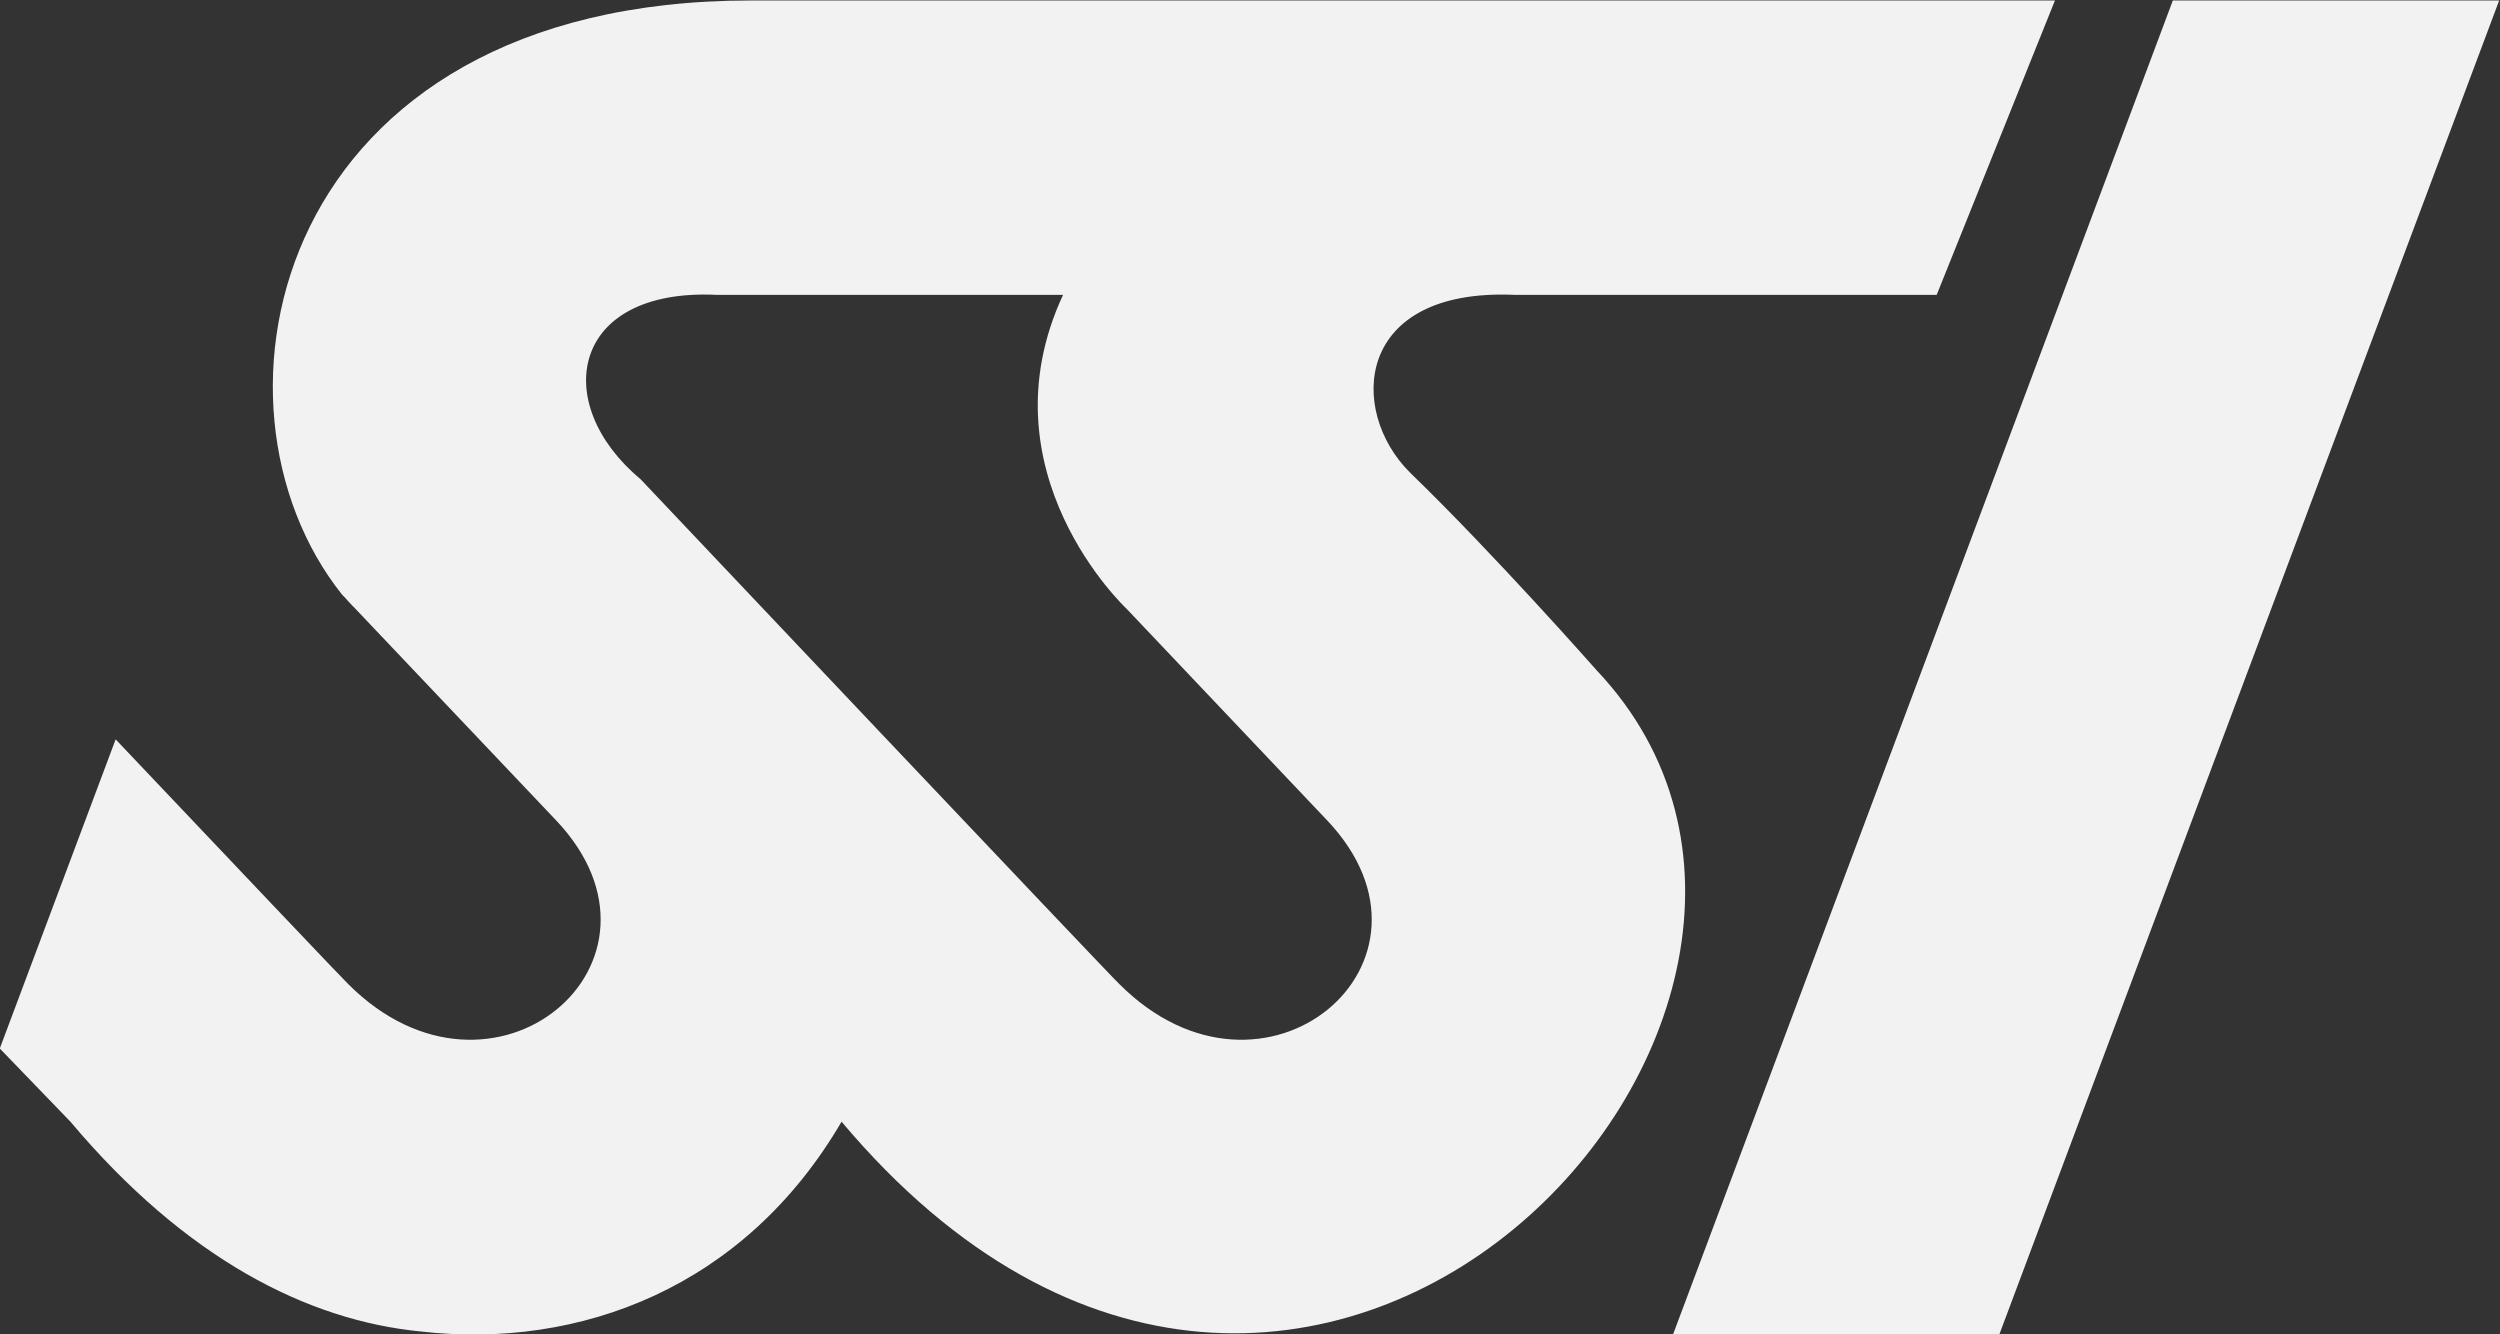 <?xml version="1.0" encoding="UTF-8" standalone="no"?>
<svg
   xmlns:dc="http://purl.org/dc/elements/1.1/"
   xmlns:cc="http://creativecommons.org/ns#"
   xmlns:rdf="http://www.w3.org/1999/02/22-rdf-syntax-ns#"
   xmlns:svg="http://www.w3.org/2000/svg"
   xmlns="http://www.w3.org/2000/svg"
   xmlns:sodipodi="http://sodipodi.sourceforge.net/DTD/sodipodi-0.dtd"
   xmlns:inkscape="http://www.inkscape.org/namespaces/inkscape"
   viewBox="0 0 800 427.009"
   height="427.009"
   width="800"
   xml:space="preserve"
   id="svg2"
   version="1.1"
   sodipodi:docname="ssi-logo-lightgrey.svg"
   inkscape:version="1.0.2 (e86c870879, 2021-01-15, custom)"><rect x="0" y="0" width="800" height="427.009" fill="#333333" stroke="none"/><sodipodi:namedview
     pagecolor="#ffffff"
     bordercolor="#666666"
     borderopacity="1"
     objecttolerance="10"
     gridtolerance="10"
     guidetolerance="10"
     inkscape:pageopacity="0"
     inkscape:pageshadow="2"
     inkscape:window-width="807"
     inkscape:window-height="480"
     id="namedview639"
     showgrid="false"
     inkscape:zoom="0.35"
     inkscape:cx="400.00063"
     inkscape:cy="213.50452"
     inkscape:window-x="0"
     inkscape:window-y="0"
     inkscape:window-maximized="1"
     inkscape:current-layer="svg2" /><defs
     id="defs6"><clipPath
       id="clipPath18"
       clipPathUnits="userSpaceOnUse"><path
         id="path16"
         d="M 0,600 H 1000 V 0 H 0 Z" /></clipPath></defs><g
     transform="matrix(1.333,0,0,-1.333,-266.666,613.505)"
     id="g10"><g
       id="g12"><g
         clip-path="url(#clipPath18)"
         id="g14"><g
           transform="translate(468.791,223.982)"
           id="g20"><path
             id="path22"
             style="fill:#f2f2f2;fill-opacity:1;fill-rule:nonzero;stroke:none"
             d="m 0,0 c -0.651,0.355 -114.975,121.232 -114.975,121.232 -21.766,18.141 -16.799,45.886 18.204,44.25 h 83.229 C -33.356,122.868 1.653,90.174 1.653,90.174 L 49.855,39.322 C 82.022,5.367 34.684,-34.69 0,0 m 114.576,75.32 c 0,0 -24.745,28.071 -44.885,47.548 -14.873,14.848 -13.216,44.25 25.103,42.614 h 101.385 l 28.39,70.664 H -88.506 c -114.622,0 -134.747,-96.773 -98.099,-142.652 l 0.635,-0.645 c 1.492,-1.702 2.499,-2.675 2.499,-2.675 l 48.235,-50.852 C -103.102,5.367 -150.434,-34.69 -185.125,0 c -0.292,0.176 -27.824,29.18 -55.854,58.77 l -27.813,-74.208 c 5.074,-5.244 10.693,-11.052 16.958,-17.572 27.578,-32.763 56.764,-47.67 83.968,-50.347 38.296,-4.405 77.916,10.544 101.151,50.347 C 44.91,-165.778 190.969,-5.544 114.576,75.32 M 252.87,236.146 132.877,-84.111 h 78.33 l 120.001,320.257 z" /></g></g></g></g></svg>
